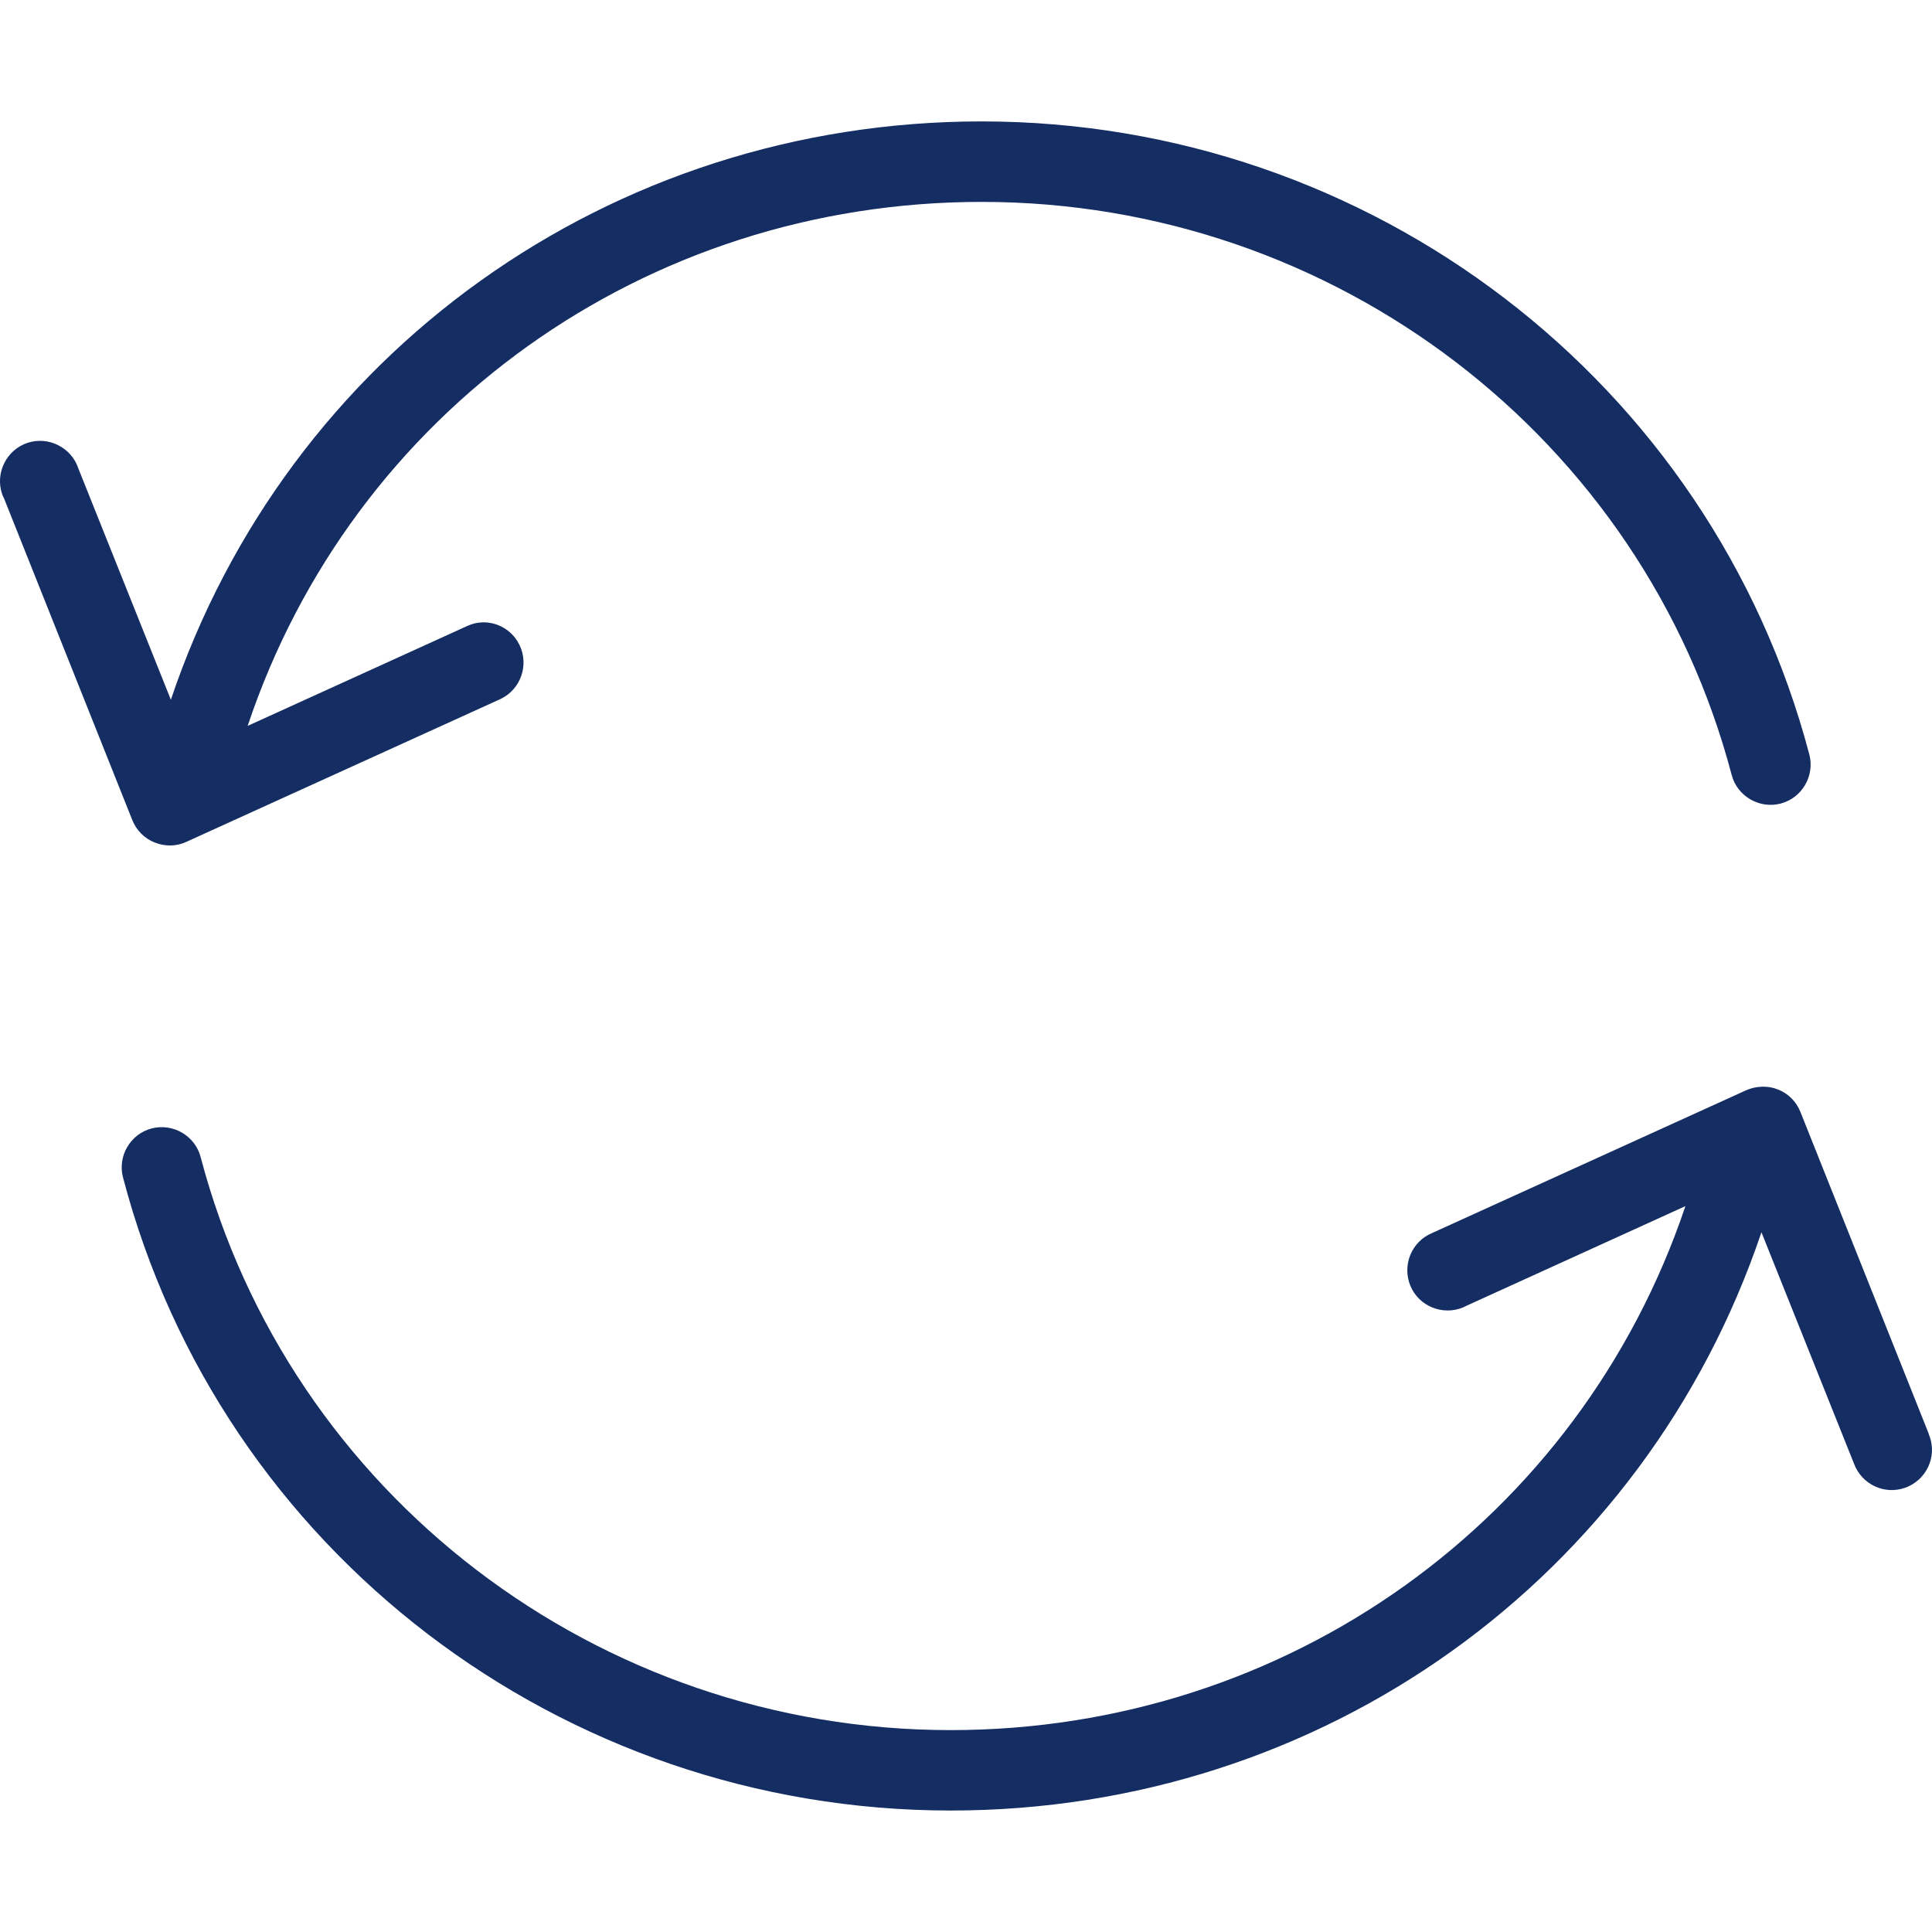 <svg width="32" height="32" viewBox="0 0 32 32" fill="none" xmlns="http://www.w3.org/2000/svg">
<path d="M2.564 13.955C2.73 14.022 2.923 14.022 3.09 13.942L8.292 11.577C8.625 11.417 8.765 11.017 8.605 10.684C8.452 10.365 8.073 10.218 7.746 10.365L4.102 12.023C5.841 6.821 10.684 3.344 16.259 3.344C22.101 3.344 27.21 7.247 28.682 12.836C28.775 13.189 29.142 13.402 29.495 13.309C29.848 13.216 30.061 12.849 29.968 12.496C28.342 6.328 22.707 2.011 16.259 2.011C10.111 2.011 4.762 5.848 2.83 11.59L1.298 7.76C1.185 7.414 0.805 7.221 0.459 7.334C0.112 7.447 -0.081 7.827 0.032 8.173C0.039 8.2 0.052 8.226 0.066 8.253L2.191 13.582C2.257 13.748 2.39 13.888 2.564 13.955Z" fill="#142D63"/>
<path d="M31.959 23.787C31.953 23.774 31.946 23.76 31.946 23.747L29.821 18.418C29.755 18.251 29.621 18.111 29.448 18.045C29.282 17.978 29.089 17.985 28.922 18.058L23.72 20.423C23.38 20.563 23.22 20.956 23.36 21.296C23.5 21.635 23.893 21.795 24.233 21.655C24.246 21.649 24.259 21.642 24.273 21.635L27.916 19.977C26.164 25.179 21.315 28.656 15.746 28.656C9.904 28.656 4.795 24.753 3.323 19.164C3.23 18.811 2.864 18.598 2.51 18.691C2.157 18.784 1.944 19.151 2.038 19.504C3.656 25.679 9.298 29.988 15.746 29.988C21.895 29.988 27.237 26.152 29.175 20.41L30.707 24.24C30.834 24.586 31.213 24.766 31.56 24.64C31.906 24.513 32.086 24.133 31.959 23.787Z" fill="#142D63"/>
</svg>

